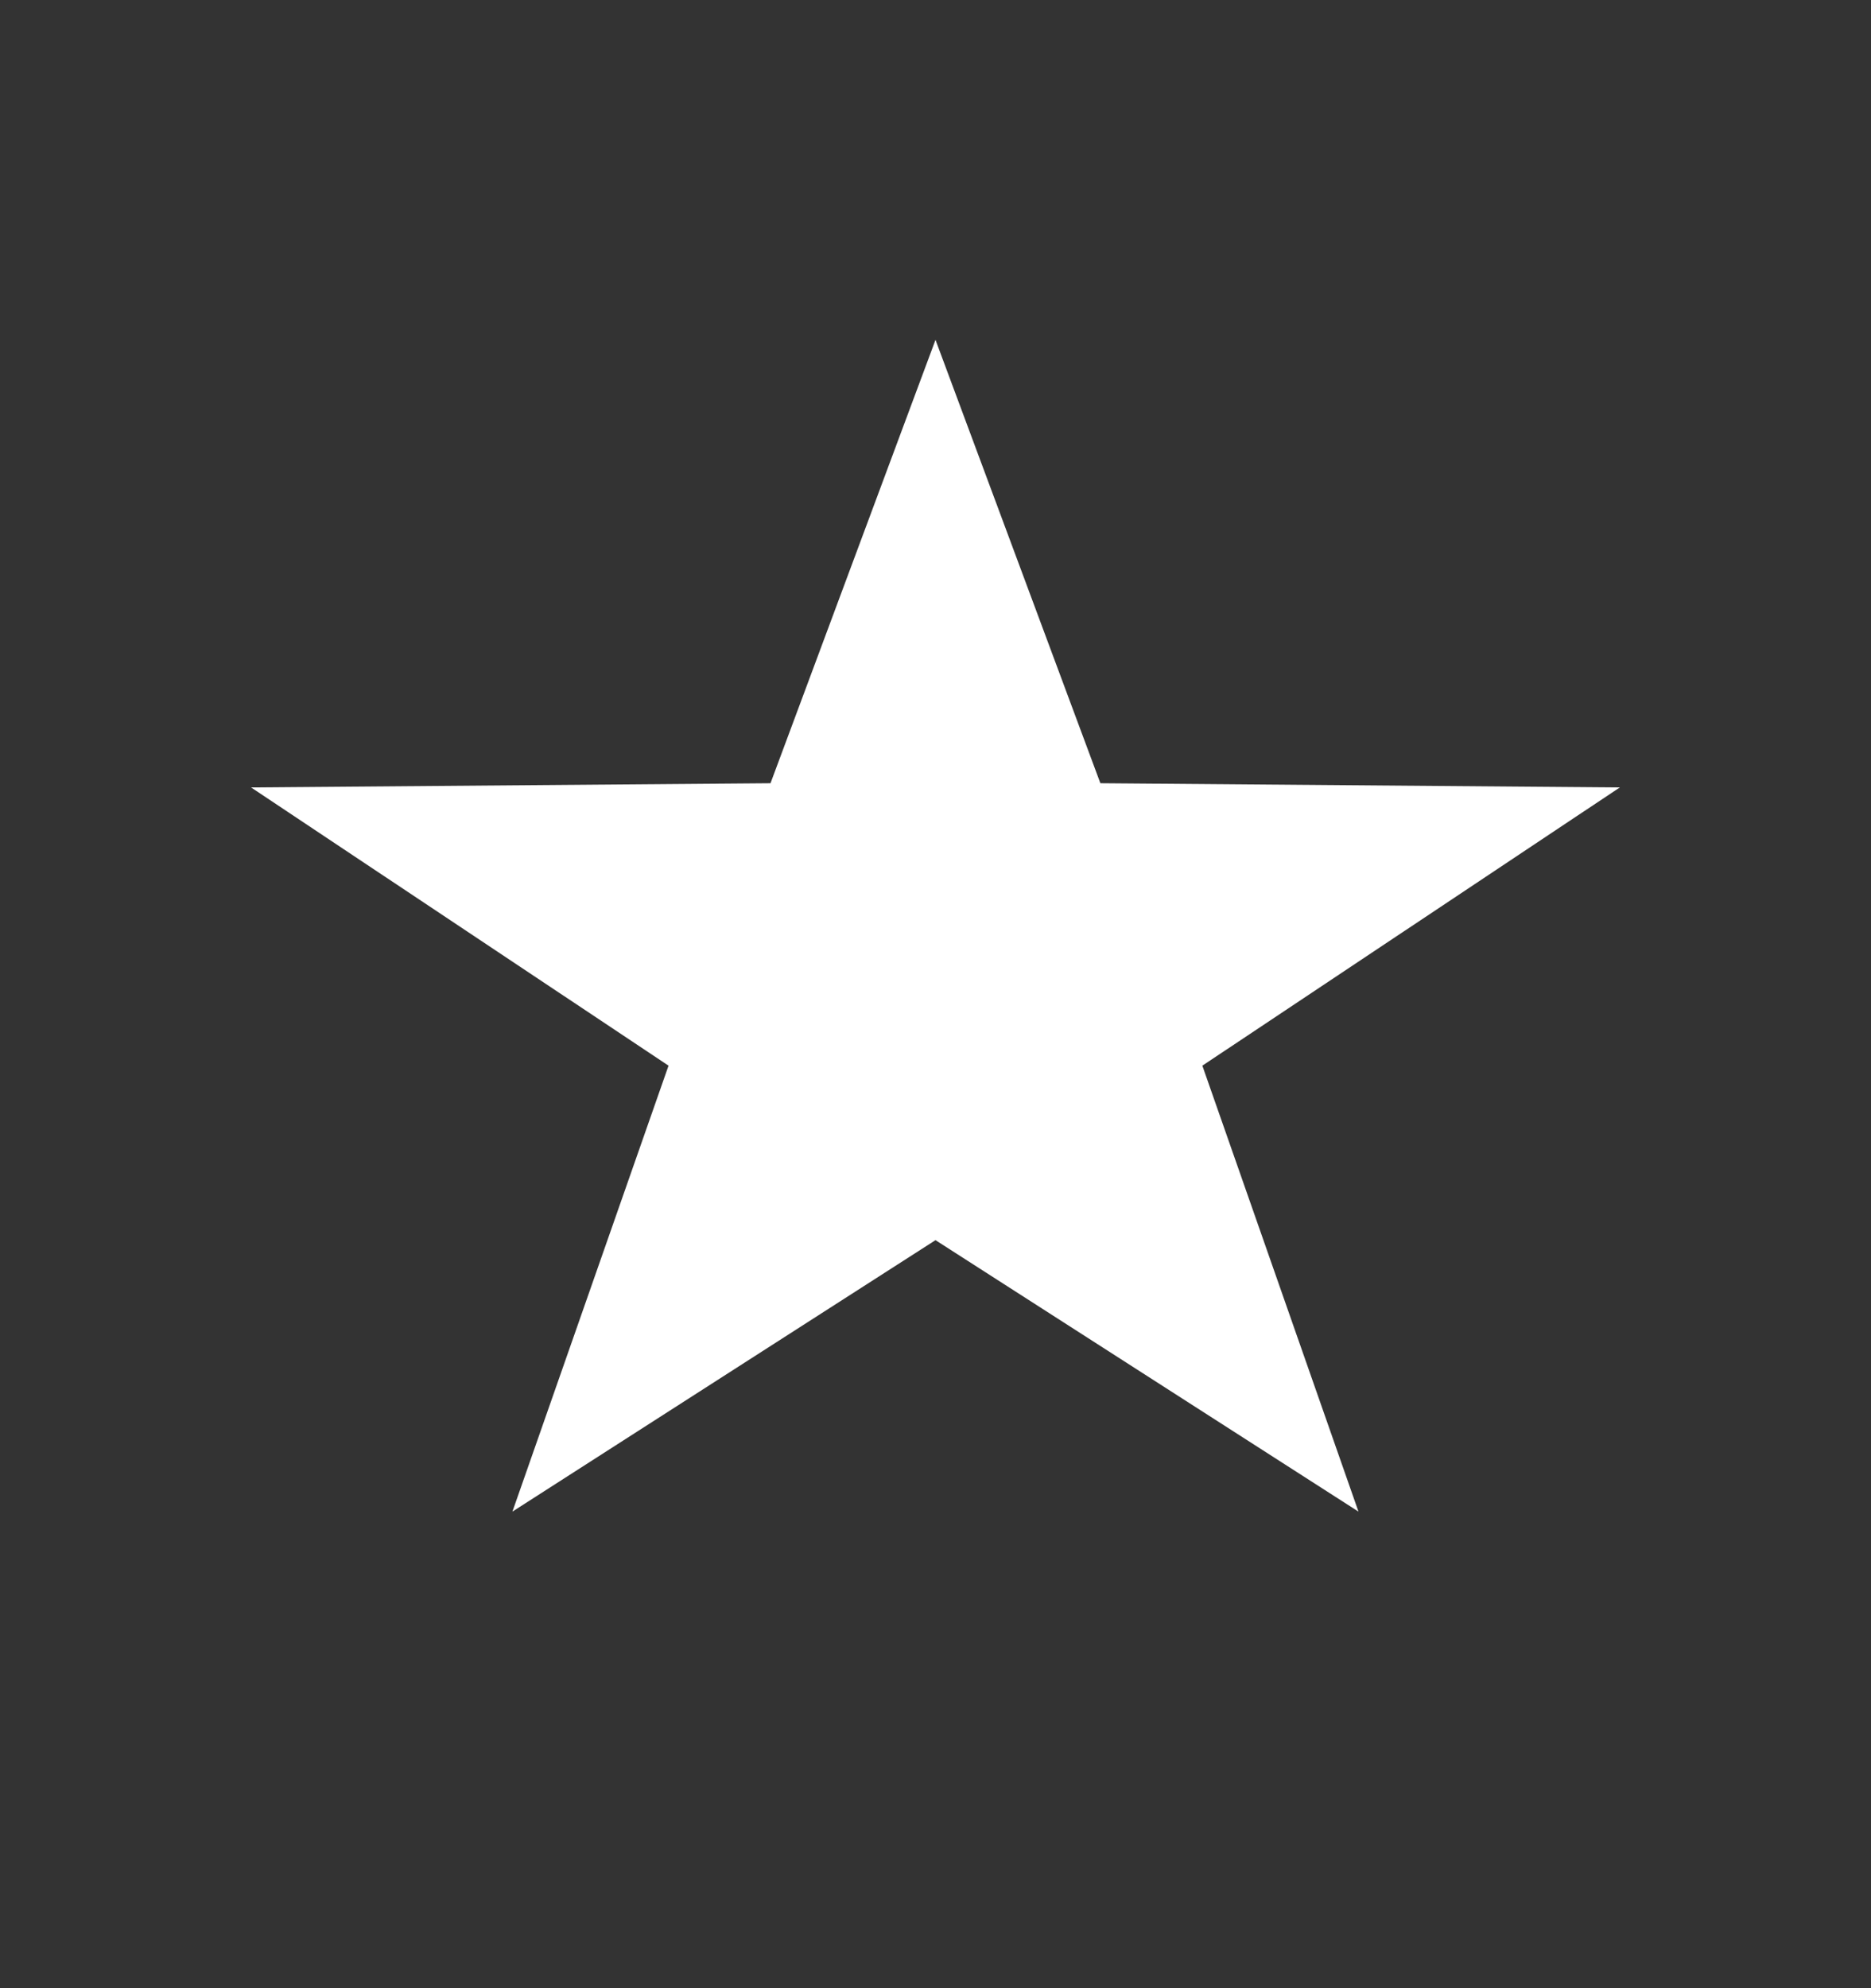 <svg width="16" height="17" viewBox="0 0 16 17" fill="none" xmlns="http://www.w3.org/2000/svg">
<rect x="0" y="0" width="16" height="17" fill="#333333" stroke="none"/>
<rect y="0.444" width="16" height="16" rx="1.846" fill="none"/>
<path d="M8 2.906L9.41 6.697L13.852 6.733L10.282 9.112L11.617 12.925L8 10.604L4.382 12.925L5.717 9.112L2.147 6.733L6.589 6.697L8 2.906Z" fill="white"/>
</svg>

